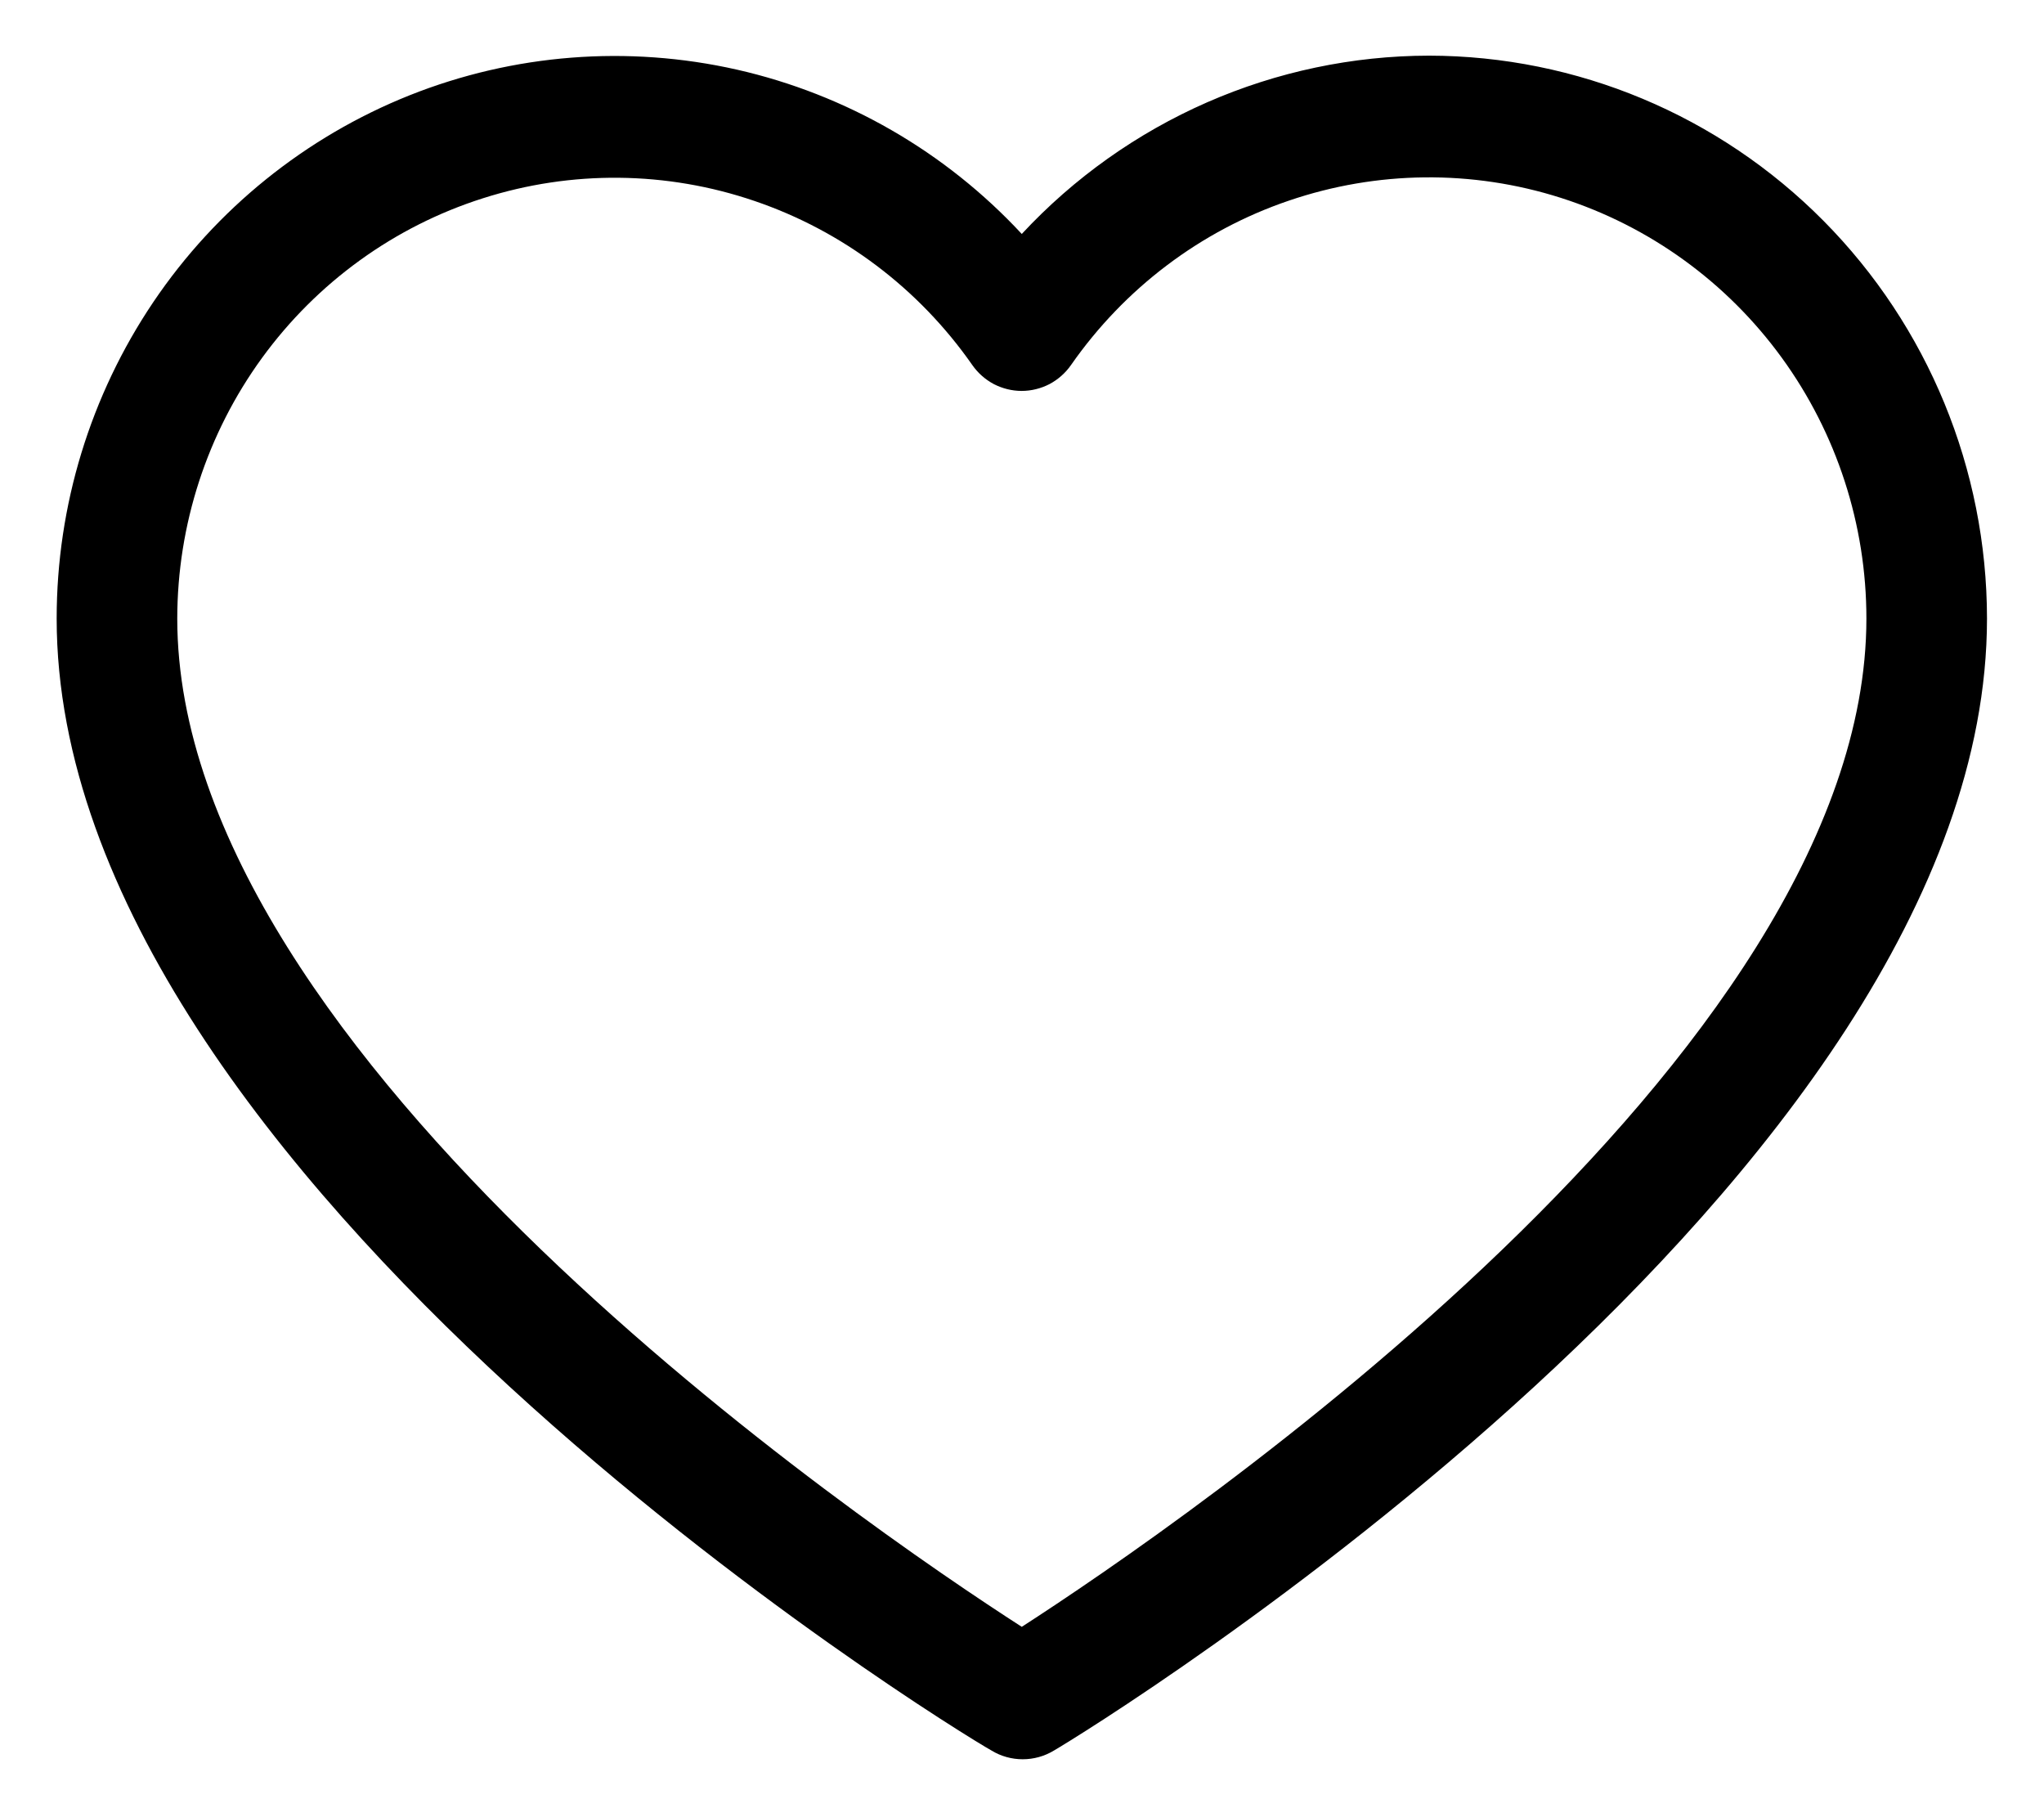 <svg width="18" height="16" viewBox="0 0 18 16" fill="none" xmlns="http://www.w3.org/2000/svg">
<path d="M12.584 0.49C11.912 0.491 11.247 0.631 10.63 0.901C10.014 1.171 9.458 1.565 8.998 2.06C8.325 1.335 7.45 0.831 6.489 0.613C5.528 0.396 4.524 0.474 3.607 0.839C2.691 1.205 1.904 1.839 1.35 2.66C0.796 3.482 0.499 4.452 0.499 5.446C0.499 10.38 8.39 15.224 8.733 15.414C8.815 15.464 8.91 15.49 9.006 15.49C9.103 15.49 9.197 15.464 9.28 15.414C9.607 15.224 17.498 10.38 17.498 5.446C17.497 4.132 16.979 2.873 16.058 1.944C15.136 1.014 13.887 0.492 12.584 0.49ZM8.998 14.324C7.625 13.44 1.561 9.309 1.561 5.446C1.562 4.621 1.823 3.818 2.307 3.152C2.791 2.487 3.472 1.994 4.252 1.746C5.032 1.497 5.87 1.505 6.646 1.77C7.421 2.034 8.092 2.54 8.563 3.215C8.612 3.285 8.677 3.342 8.752 3.382C8.828 3.421 8.912 3.442 8.997 3.442C9.082 3.442 9.166 3.421 9.242 3.382C9.317 3.342 9.382 3.285 9.431 3.215C9.902 2.539 10.573 2.031 11.349 1.767C12.125 1.502 12.964 1.493 13.745 1.742C14.525 1.991 15.207 2.484 15.691 3.15C16.175 3.816 16.436 4.62 16.436 5.446C16.436 9.306 10.372 13.437 8.998 14.324Z" fill="black"/>
</svg>
